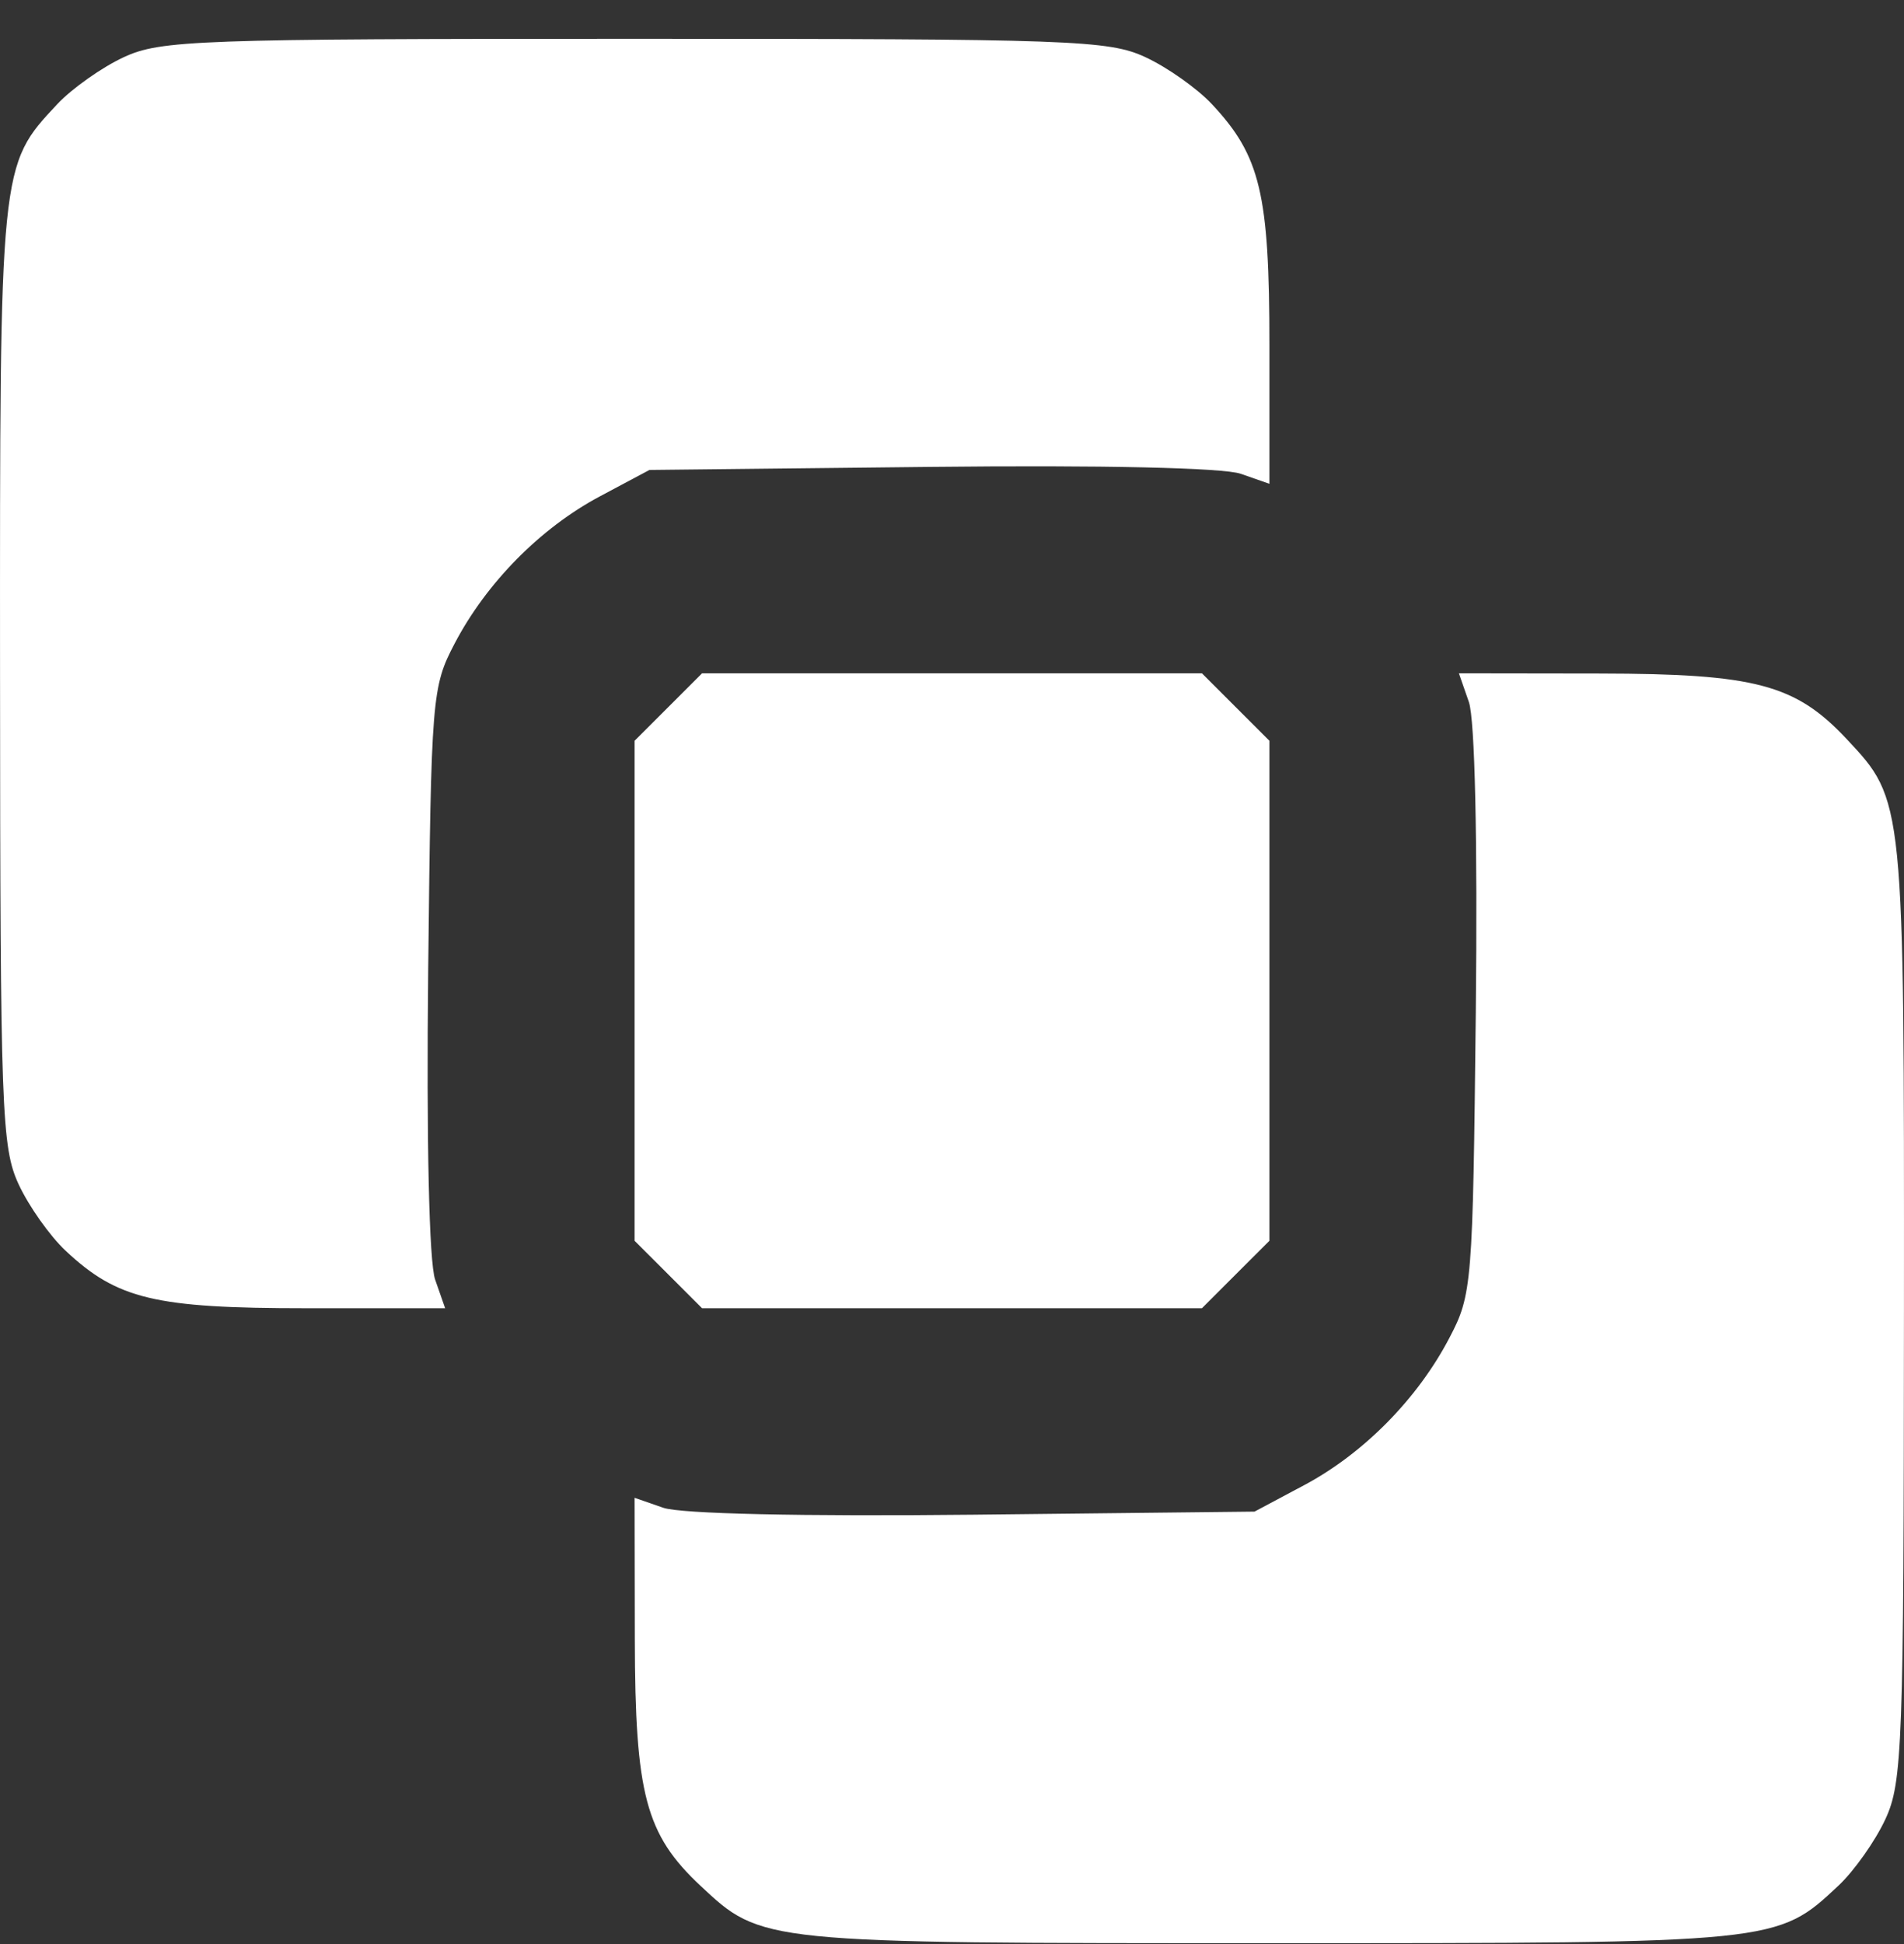 <?xml version="1.0" encoding="UTF-8"?> <svg xmlns="http://www.w3.org/2000/svg" width="48" height="49" viewBox="0 0 48 49" fill="none"><rect x="0" y="0" width="48" height="49" fill="#333333" stroke="none"/><path fill-rule="evenodd" clip-rule="evenodd" d="M3.121 1.441C2.571 1.696 1.817 2.228 1.446 2.623C-0.01 4.176 -0.005 4.133 0.001 17.025C0.006 28 0.04 28.92 0.469 29.849C0.724 30.399 1.256 31.152 1.652 31.523C2.956 32.747 3.909 32.974 7.726 32.974H11.222L10.97 32.253C10.817 31.813 10.749 28.76 10.795 24.439C10.87 17.549 10.889 17.314 11.461 16.221C12.264 14.687 13.625 13.309 15.123 12.511L16.373 11.845L23.466 11.768C27.788 11.721 30.841 11.789 31.28 11.942L32.002 12.194V8.698C32.002 4.881 31.774 3.928 30.55 2.623C30.18 2.228 29.426 1.696 28.876 1.441C27.947 1.011 27.033 0.978 15.998 0.978C4.964 0.978 4.05 1.011 3.121 1.441ZM16.849 17.821L15.998 18.671V24.973V31.274L16.849 32.124L17.699 32.974H24H30.301L31.151 32.124L32.002 31.274V24.973V18.671L31.151 17.821L30.301 16.971H24H17.699L16.849 17.821ZM37.03 17.692C37.183 18.132 37.251 21.185 37.205 25.506C37.13 32.397 37.111 32.632 36.538 33.724C35.736 35.258 34.375 36.636 32.877 37.434L31.627 38.1L24.534 38.178C20.212 38.224 17.159 38.156 16.72 38.003L15.998 37.752L16.004 41.302C16.01 45.228 16.277 46.235 17.655 47.527C19.206 48.981 19.172 48.978 32.002 48.978C44.831 48.978 44.797 48.981 46.348 47.527C46.744 47.156 47.276 46.402 47.531 45.852C47.961 44.924 47.994 44.003 47.999 33.029C48.005 20.137 48.01 20.18 46.554 18.627C45.262 17.249 44.255 16.982 40.329 16.976L36.779 16.971L37.03 17.692Z" fill="white"></path></svg> 